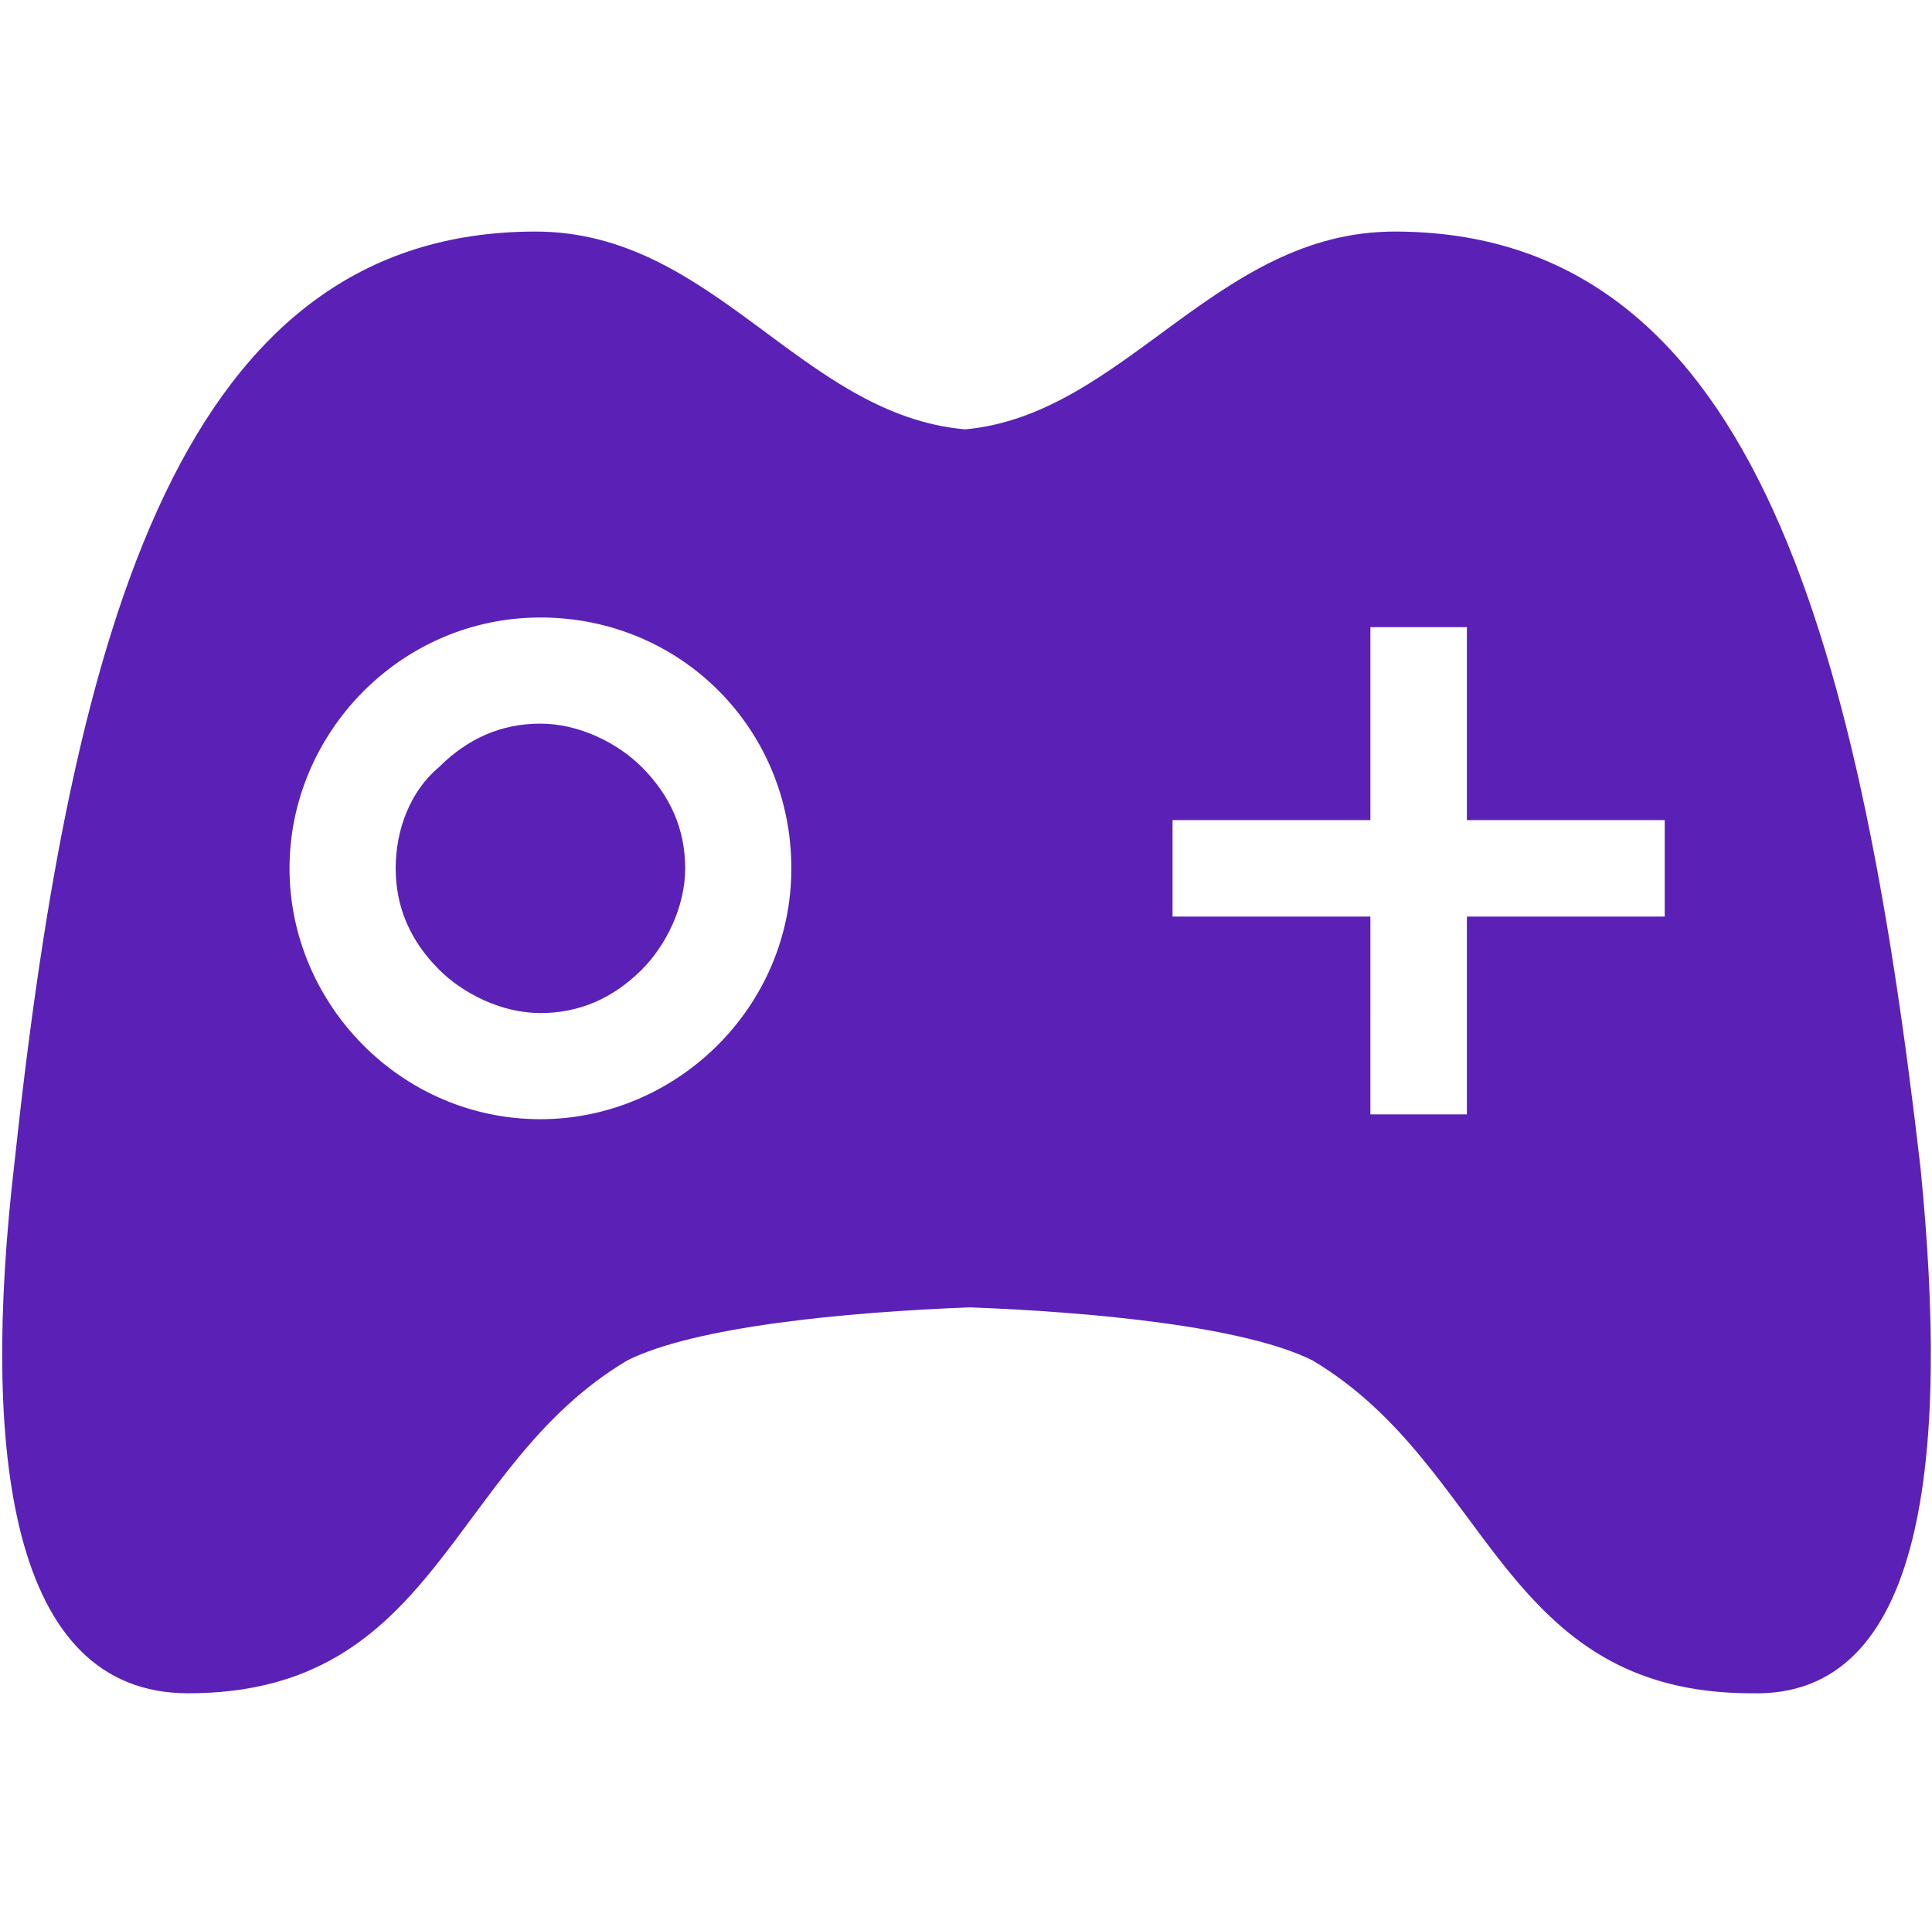 <?xml version="1.0" standalone="no"?><!DOCTYPE svg PUBLIC "-//W3C//DTD SVG 1.1//EN" "http://www.w3.org/Graphics/SVG/1.1/DTD/svg11.dtd"><svg t="1747588382690" class="icon" viewBox="0 0 1025 1024" version="1.1" xmlns="http://www.w3.org/2000/svg" p-id="5757" xmlns:xlink="http://www.w3.org/1999/xlink" width="200.195" height="200"><path d="M1018.88 619.52C985.6 330.24 926.72 122.88 739.84 122.88c-94.72 0-143.36 97.28-227.84 104.96-87.04-7.68-133.12-104.96-227.84-104.96-186.88 0-245.76 207.36-276.48 494.08-17.92 153.6-2.56 281.6 92.16 281.6 133.12 0 138.24-120.32 232.96-176.64 35.84-17.92 115.2-25.6 181.76-28.16 66.56 2.56 145.92 10.24 181.76 28.16 94.72 56.32 99.84 176.64 232.96 176.64C1021.44 901.12 1034.24 773.12 1018.88 619.52L1018.88 619.52zM286.72 593.92C212.48 593.92 153.6 532.48 153.6 460.8s58.88-133.12 133.12-133.12 133.12 58.88 133.12 133.12S358.4 593.92 286.72 593.92L286.72 593.92zM883.2 486.4l-104.96 0 0 104.96-51.2 0L727.04 486.4l-104.96 0 0-51.2 104.96 0L727.04 332.8l51.2 0L778.24 435.2l104.96 0L883.2 486.4 883.2 486.4 883.2 486.4zM883.2 486.4" fill="#5B21B6" p-id="5758"></path><path d="M209.92 460.8c0 20.48 7.68 38.4 23.04 53.76 12.8 12.8 33.28 23.04 53.76 23.04 20.48 0 38.4-7.68 53.76-23.04 12.8-12.8 23.04-33.28 23.04-53.76 0-20.48-7.68-38.4-23.04-53.76-12.8-12.8-33.28-23.04-53.76-23.04-20.48 0-38.4 7.68-53.76 23.04C217.6 419.84 209.92 440.32 209.92 460.8L209.92 460.8zM209.92 460.8" fill="#5B21B6" p-id="5759"></path></svg>